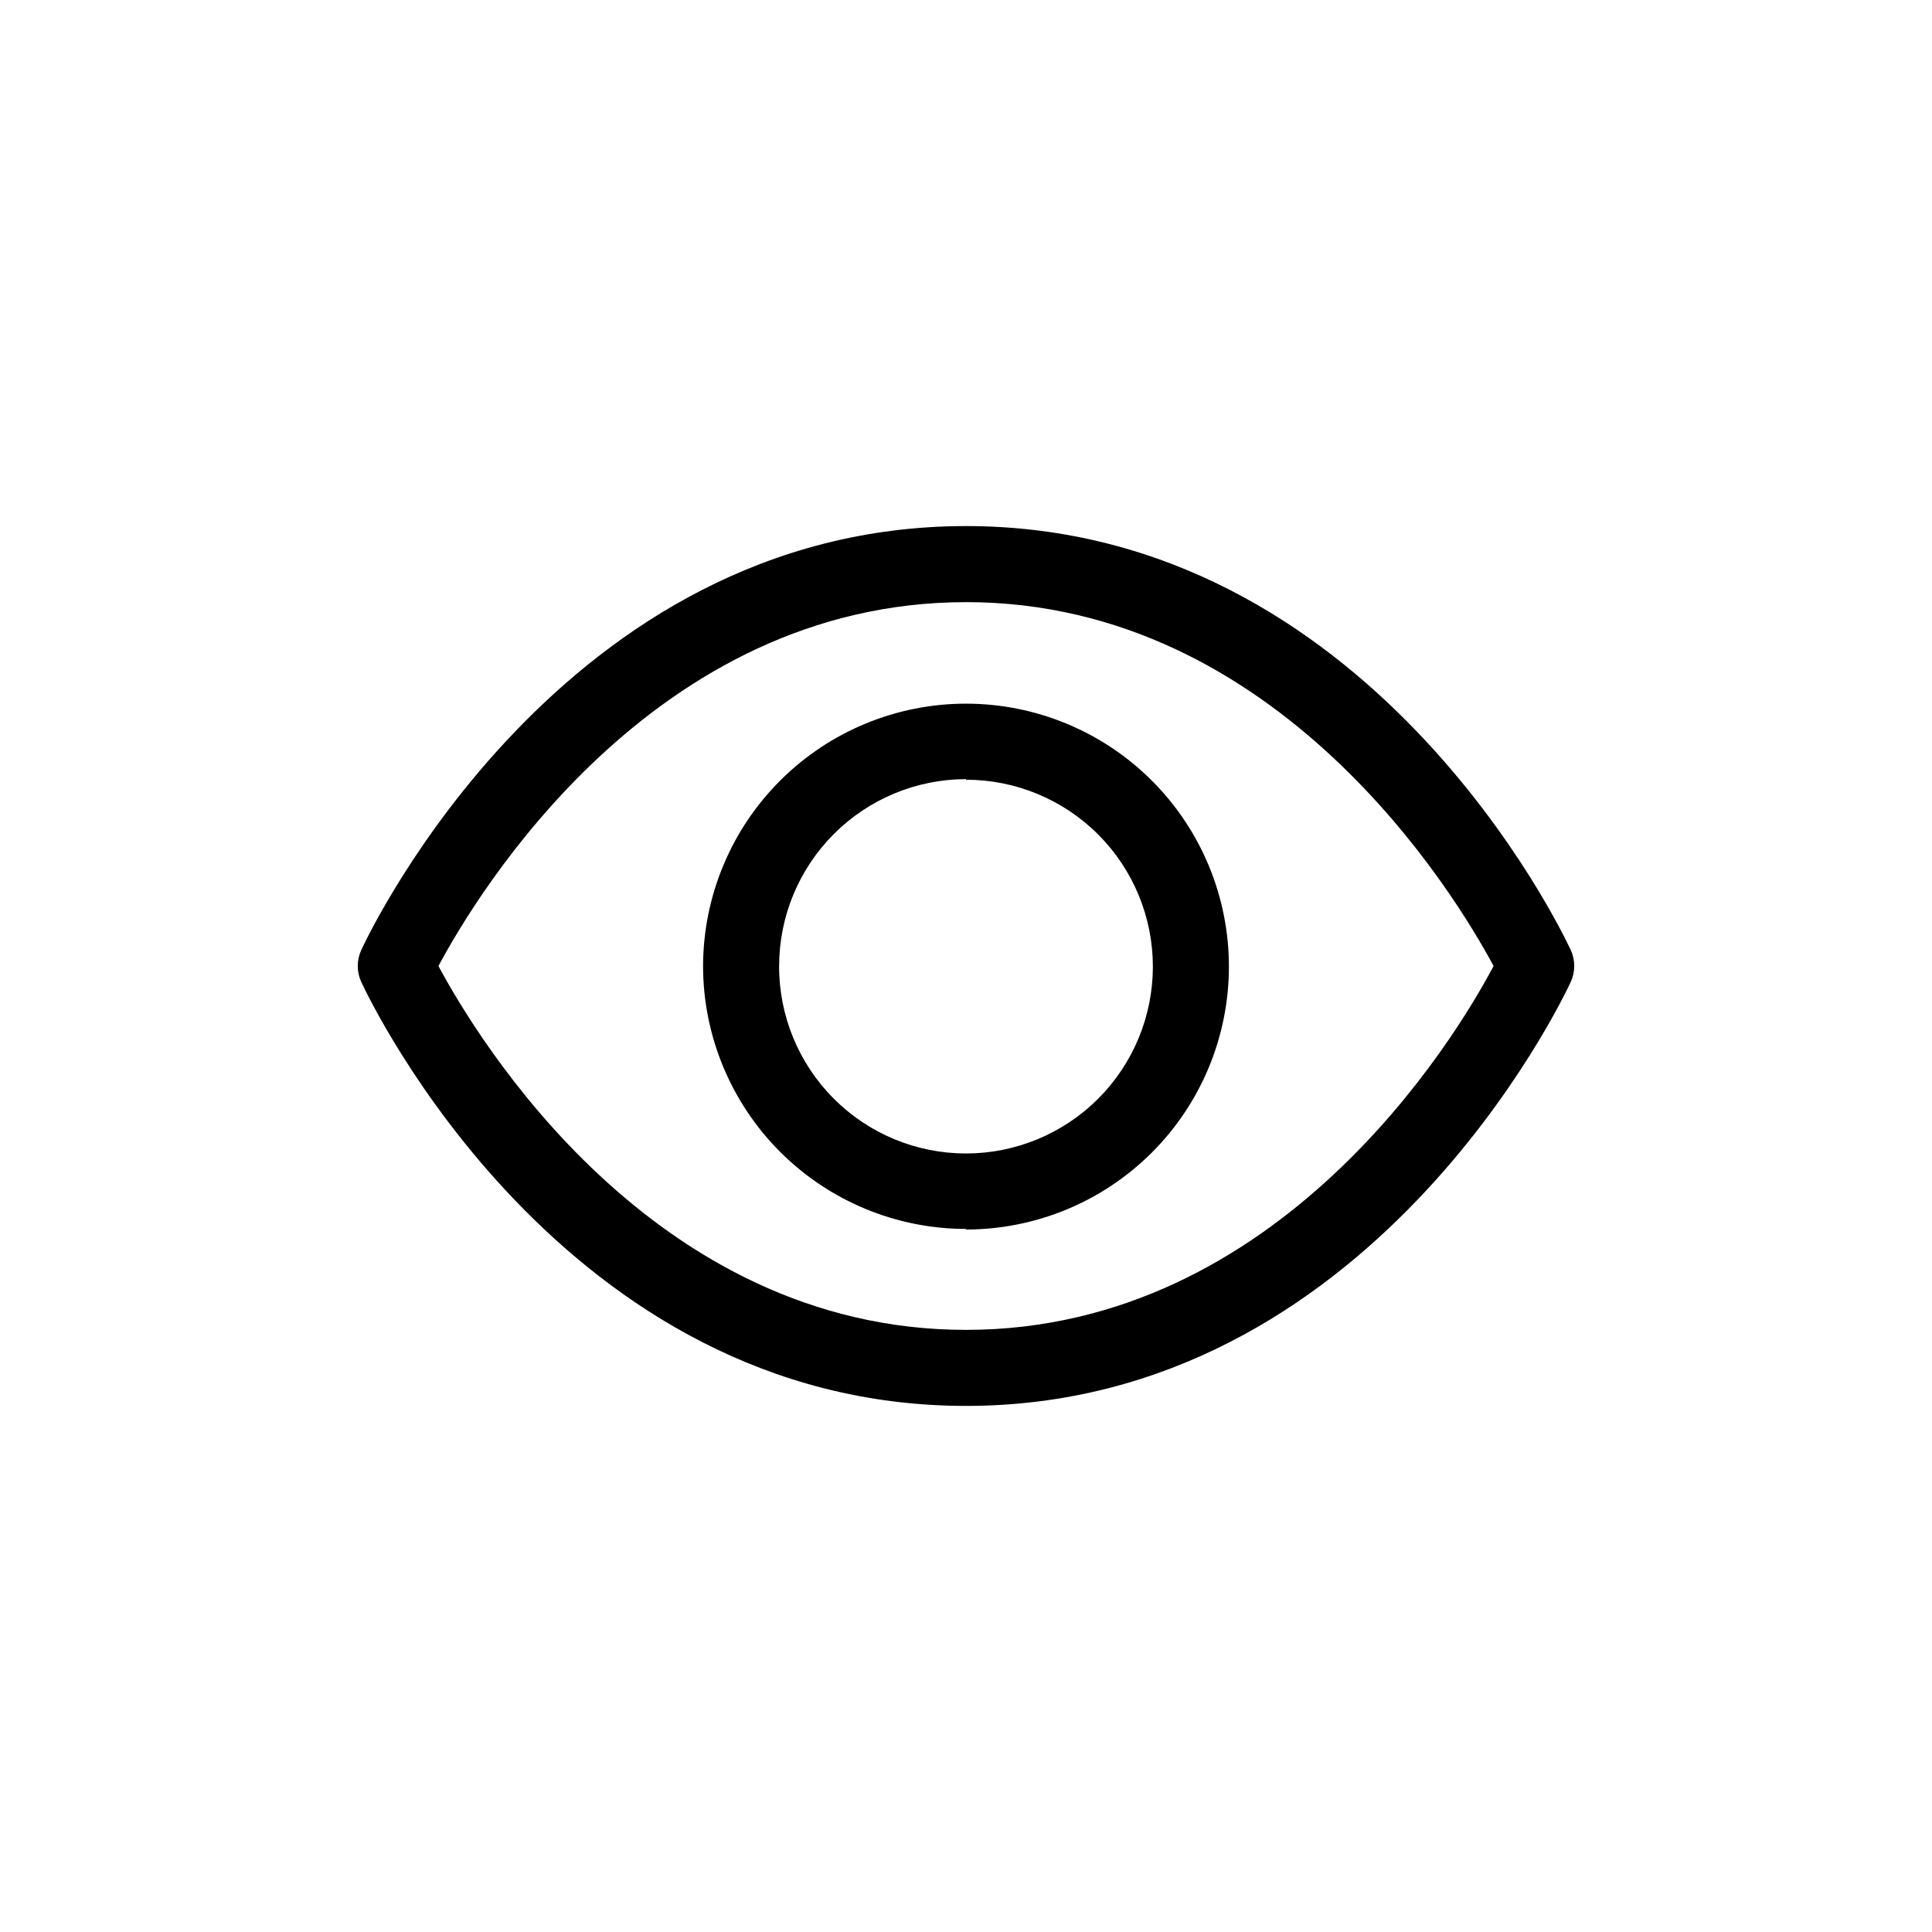 <?xml version="1.0" encoding="UTF-8"?>
<!-- Uploaded to: ICON Repo, www.svgrepo.com, Generator: ICON Repo Mixer Tools -->
<svg fill="#000000" width="800px" height="800px" version="1.1" viewBox="144 144 512 512" xmlns="http://www.w3.org/2000/svg">
 <path d="m400 516.58c107.06 0 158.14-107.77 160.26-112.35 1.242-2.684 1.242-5.781 0-8.465-2.117-4.586-53.203-112.35-160.26-112.35-107.06 0-158.15 107.77-160.26 112.35-1.242 2.684-1.242 5.781 0 8.465 2.113 4.586 53.199 112.35 160.26 112.35zm0-213.01c82.828 0 129.58 77.336 139.81 96.43-10.078 19.145-56.73 96.43-139.81 96.43s-129.58-77.332-139.81-96.426c10.227-19.145 56.73-96.43 139.81-96.43zm0 166.26v0.004c18.469 0 36.184-7.336 49.25-20.391 13.066-13.059 20.41-30.766 20.426-49.238 0.012-18.469-7.309-36.191-20.355-49.266-13.047-13.074-30.75-20.434-49.223-20.461-18.469-0.027-36.195 7.281-49.277 20.32-13.086 13.035-20.457 30.734-20.5 49.207 0.016 18.473 7.359 36.188 20.426 49.254 13.062 13.062 30.777 20.406 49.254 20.422zm0-119.2v0.004c13.141 0 25.746 5.227 35.035 14.523 9.289 9.297 14.5 21.91 14.488 35.051-0.016 13.145-5.25 25.742-14.559 35.023-9.309 9.277-21.926 14.477-35.066 14.453-13.145-0.027-25.738-5.277-35.008-14.598-9.27-9.316-14.457-21.938-14.418-35.078 0.016-13.133 5.238-25.723 14.523-35.004 9.281-9.285 21.871-14.508 35.004-14.523z"/>
</svg>